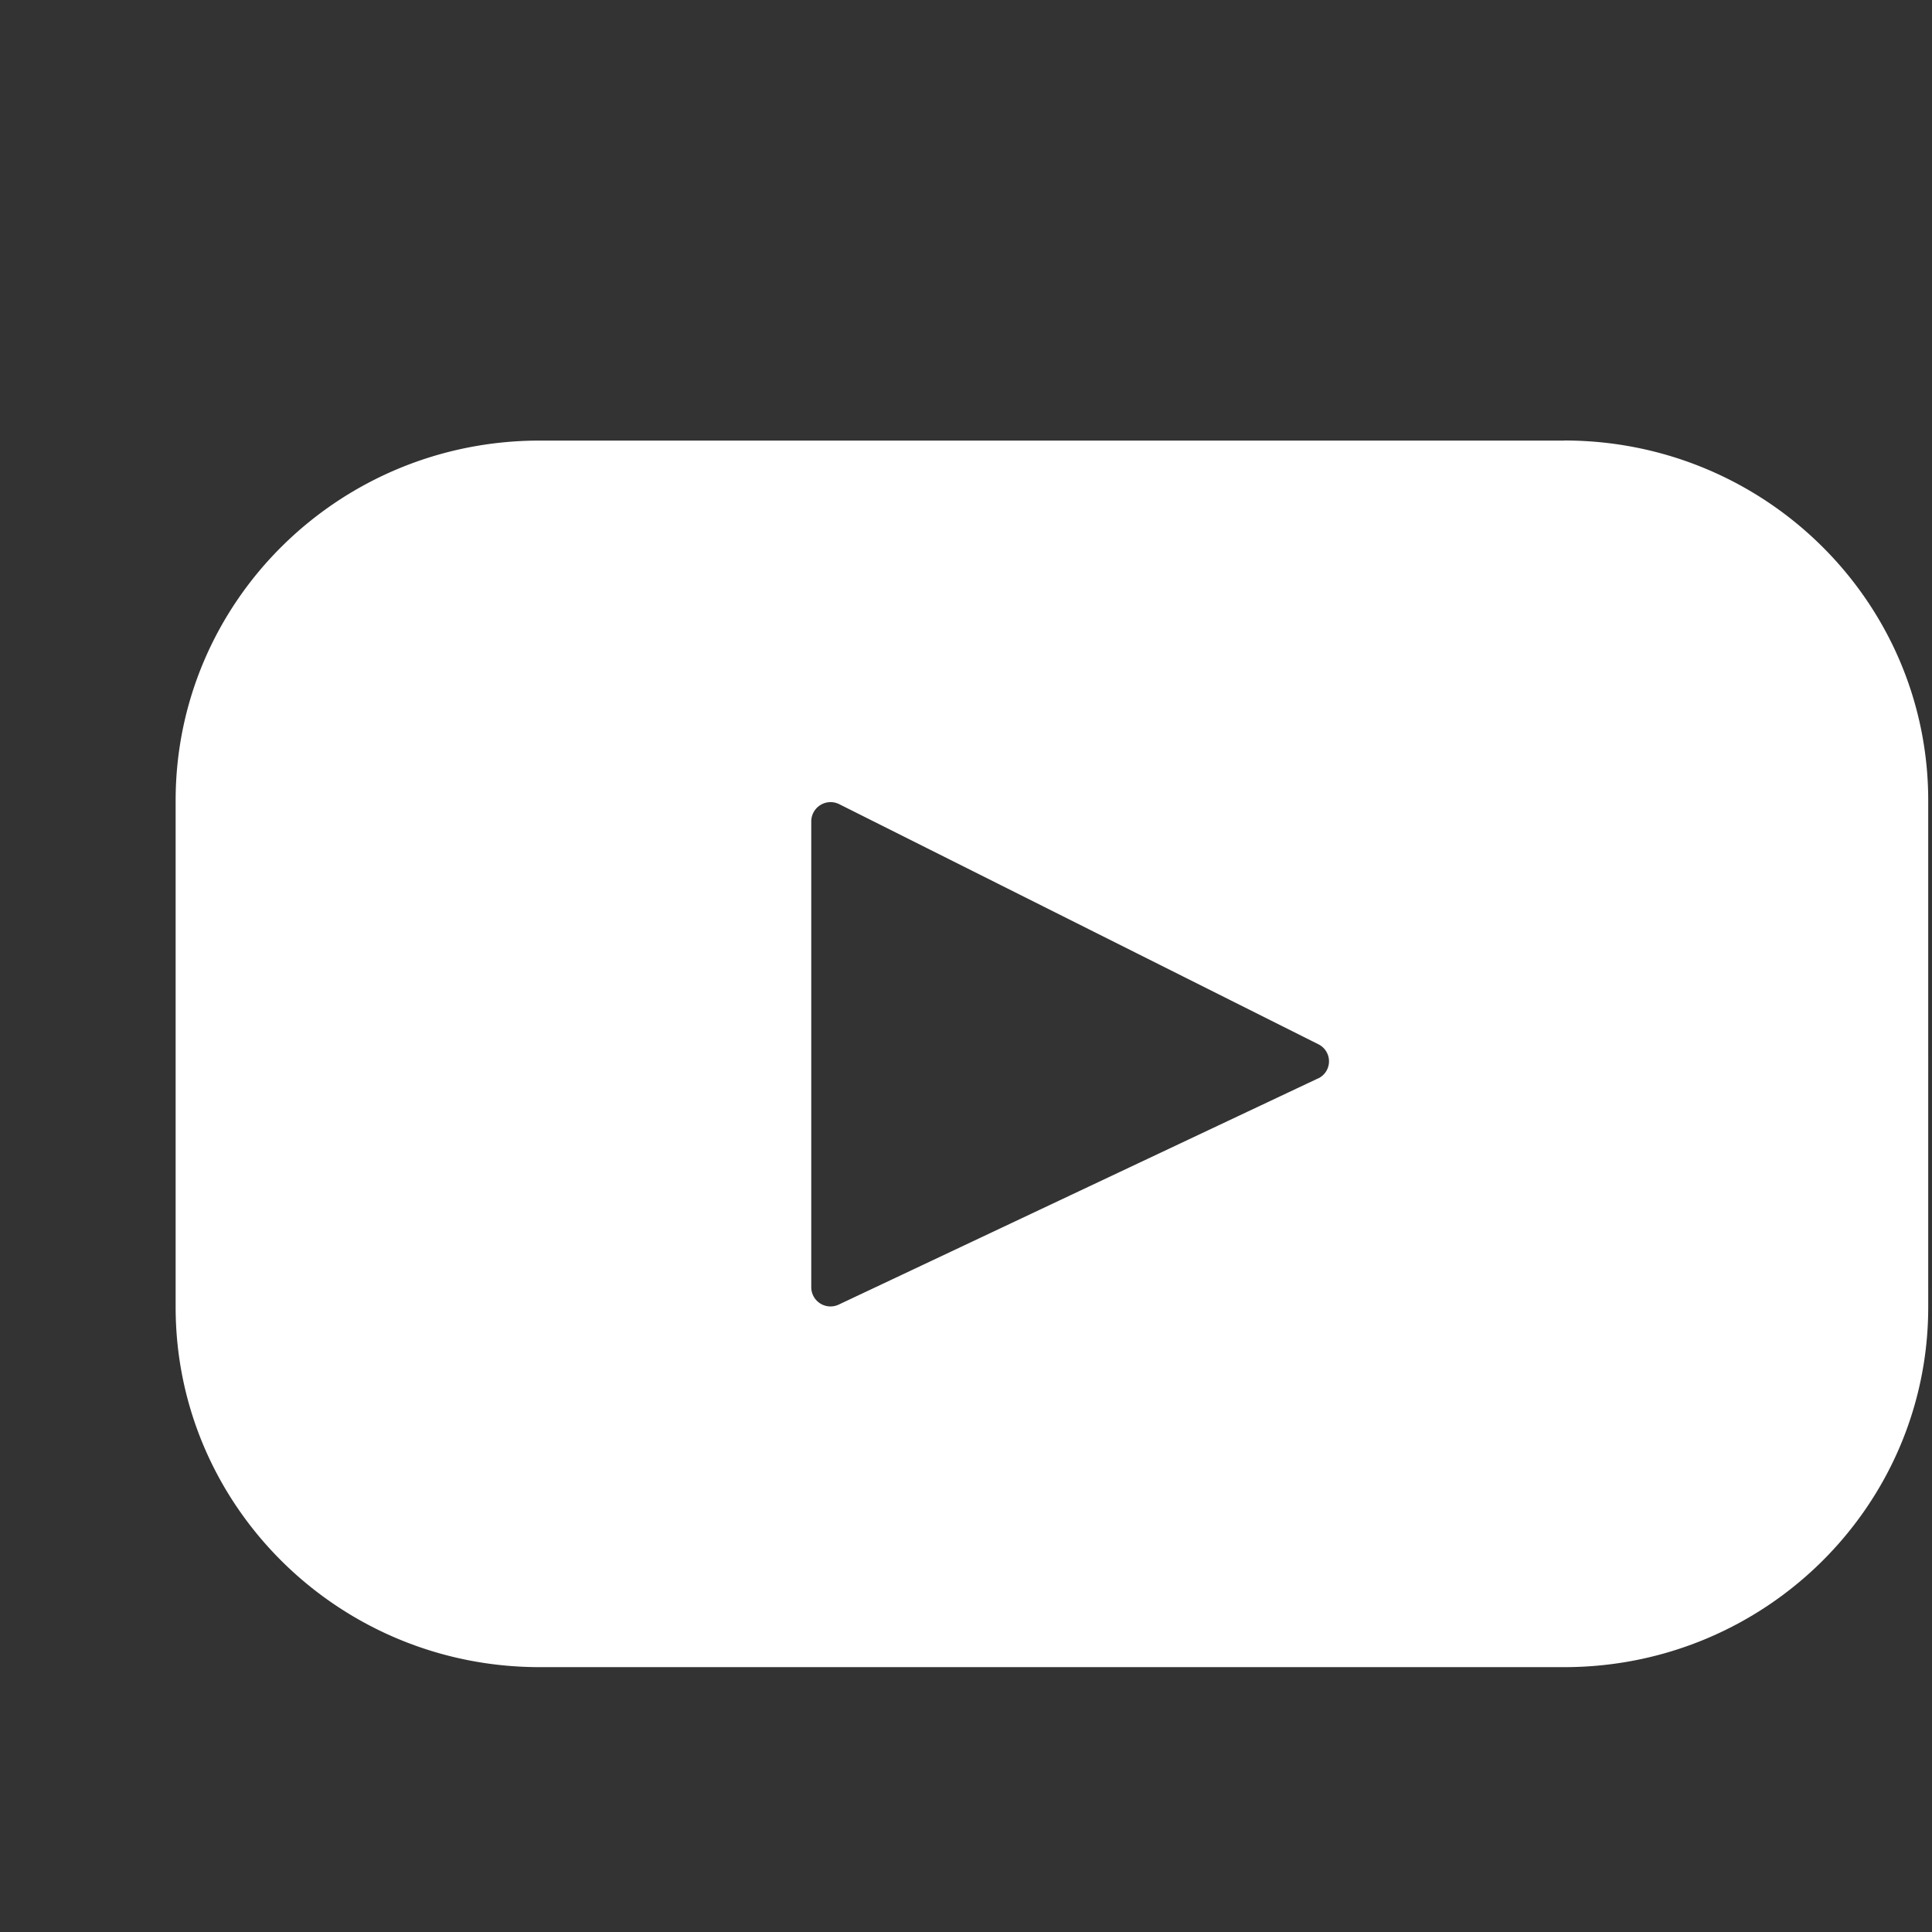 <svg width="24" height="24" fill="#FFF" viewBox="-2 -5 22 22" xmlns="http://www.w3.org/2000/svg"
    preserveAspectRatio="xMinYMin" class="jam jam-youtube">
    <rect x="-2" y="-5" width="22" height="22" fill="#333333" stroke="none"/>
    <path
        d="M15.812.017H4.145C1.855.017 0 1.852 0 4.116v5.768c0 2.264 1.856 4.1 4.145 4.1h11.667c2.29 0 4.145-1.836 4.145-4.1V4.116c0-2.264-1.856-4.1-4.145-4.1zM13.009 7.28 7.552 9.855a.219.219 0 0 1-.314-.196V4.35a.22.22 0 0 1 .318-.193l5.458 2.735a.216.216 0 0 1-.005.389z" />
</svg>